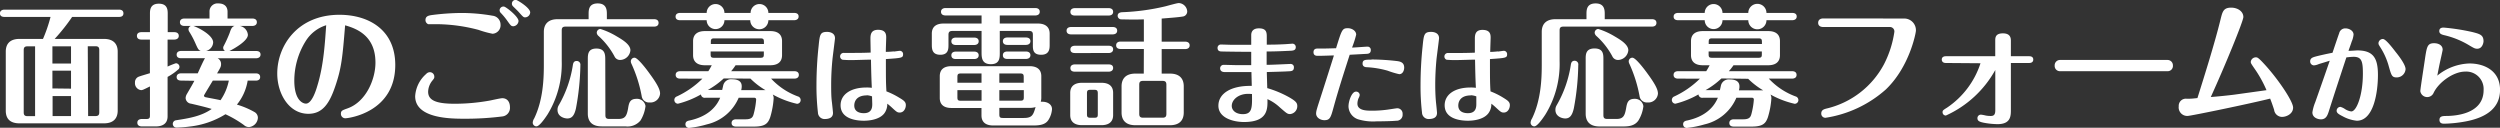 <svg xmlns="http://www.w3.org/2000/svg" viewBox="0 0 562.85 28.76"><rect x="0" y="0" width="562.85" height="28.76" fill="#333333" stroke="none"/><defs><style>.a{fill:#fff;}</style></defs><title>action-one-caption</title><path class="a" d="M24.41,8.85c2.26,0,3.1,1.25,3.1,2.86V25c0,1.58-.81,2.86-3.1,2.86h-19c-2.32,0-3.1-1.22-3.1-2.86V11.71c0-1.58.78-2.86,3.1-2.86h5.28a33.34,33.34,0,0,0,1.7-4.95H2c-.36,0-1-.09-1-.8s.69-.84,1-.84h25.8c.36,0,1,.09,1,.84s-.69.8-1,.8H17.25a43.11,43.11,0,0,1-3.93,4.95ZM8.91,10.52H7.21c-.68,0-.86.29-.86.86v14c0,.53.15.86.86.86h1.7ZM17,14.39V10.52H12.81v3.87Zm0,5.66V16H12.81v4Zm-4.15,1.67v4.5H17v-4.5Zm8,4.5H22.5c.71,0,.86-.33.86-.86v-14c0-.57-.18-.86-.86-.86H20.77Z" transform="translate(-1.01 -0.09)"/><path class="a" d="M40.26,7.33c.35,0,1,.12,1,.83s-.69.84-1,.84H38.74v6.08a17.19,17.19,0,0,1,1.87-.75.83.83,0,0,1,.81.81,1,1,0,0,1-.15.47,12.67,12.67,0,0,1-2.53,1.79v8.88c0,1.76-1.28,2.27-2.63,2.27H32.93c-.36,0-1-.12-1-.84s.69-.83,1-.83H34c.68,0,.77-.3.77-.78V19.55c-1.49.74-1.67.83-2,.83a1.56,1.56,0,0,1-1.37-1.67,1.35,1.35,0,0,1,.74-1.31c.39-.18,2.24-.71,2.62-.83V9H32.84c-.39,0-1-.12-1-.84s.66-.83,1-.83h1.93V3.22c0-.78,0-2.3,2-2.3s2,1.49,2,2.3V7.33Zm1.52,10.9c-.36,0-1-.08-1-.8s.69-.83,1-.83h3.75c.27-.6,1.4-3.13,1.64-3.4H41.78c-.36,0-1-.09-1-.81s.69-.83,1-.83h4.44c-.54-.21-.63-.39-1.34-2a20,20,0,0,0-1.29-2.38,1.22,1.22,0,0,1-.15-.51A.81.81,0,0,1,44,5.93H42.52c-.36,0-1-.12-1-.84s.68-.83,1-.83h5.66V2.74a1.81,1.81,0,0,1,2-1.88c1.22,0,2.06.6,2.06,1.88V4.26h5.6c.36,0,1,.12,1,.83s-.68.84-1,.84H55a2.22,2.22,0,0,1,1.82,2c0,1.4-3.19,3.16-4.15,3.64h6c.36,0,1,.09,1,.8s-.69.84-1,.84H50a1.42,1.42,0,0,1,.78,1.31c0,.57-.12.77-.9,2.09h8.7c.36,0,1,.09,1,.83s-.69.8-1,.8H56.77a11.47,11.47,0,0,1-2.42,5.4,18.68,18.68,0,0,1,4,1.7,1.47,1.47,0,0,1,.72,1.28,2.21,2.21,0,0,1-2,2.08,1.69,1.69,0,0,1-1.16-.47,24.46,24.46,0,0,0-4.14-2.42,19.32,19.32,0,0,1-8.14,2.78,27.52,27.52,0,0,1-2.89.23.83.83,0,0,1-.18-1.64c2.84-.44,5.76-.89,8.11-2.56-1.34-.42-3.1-.83-4.65-1.19a1.35,1.35,0,0,1-1.22-1.28,2,2,0,0,1,.27-.87c.59-1,1.46-2.5,1.7-3Zm2.77-12.3C45.68,6.31,49,8,49,9.65a2.08,2.08,0,0,1-1.61,1.91h4.29a.8.8,0,0,1-.33-1.07,28.8,28.8,0,0,0,1.37-3c.27-.81.45-1.34,1.11-1.58Zm4.38,12.3c-.21.36-2,3.28-2,3.37a.39.39,0,0,0,.3.36c.48.12,2.89.54,3.43.69a11.84,11.84,0,0,0,1.87-4.42Z" transform="translate(-1.01 -0.09)"/><path class="a" d="M76.51,19.46c-1.31,3.9-2.86,6.25-6.08,6.25-4.35,0-7-4.5-7-9.08,0-6.2,4.53-13.21,14-13.21C84,3.42,90,6.79,90,14.72c0,10.73-10.61,12-11.24,12a1,1,0,0,1-1-1c0-.71.3-.8,1.55-1.25,4.11-1.49,6.23-6.52,6.23-10.28,0-6-4.12-7.63-6.83-8.4C78.12,13,77.91,15.34,76.51,19.46ZM69.83,9.35a16.87,16.87,0,0,0-2.56,8.88c0,4.44,1.91,5.19,2.62,5.19,1.31,0,2.24-2.89,2.56-4,1.47-4.71,1.73-10,2-13.65A8.32,8.32,0,0,0,69.83,9.35Z" transform="translate(-1.01 -0.09)"/><path class="a" d="M114.06,26.31a65.28,65.28,0,0,1-8.38.51c-3.07,0-11.2,0-11.2-5.07a7.21,7.21,0,0,1,2.47-5,1.16,1.16,0,0,1,.84-.41,1,1,0,0,1,1,1c0,.3,0,.36-.39.84a4.13,4.13,0,0,0-1,2.56c0,2,1.91,2.71,6.05,2.71a44.62,44.62,0,0,0,7.84-.72c.44-.08,2.38-.53,2.8-.53,1.16,0,1.73.89,1.73,2A1.94,1.94,0,0,1,114.06,26.31ZM111.91,7.69a22.12,22.12,0,0,1-3.16-.87,37.64,37.64,0,0,0-9-1.28c-.59,0-2.2,0-2.32,0a1,1,0,0,1-.63-.92c0-.9.72-1,1.2-1.11a54.08,54.08,0,0,1,6.91-.5,40.45,40.45,0,0,1,7,.62,2,2,0,0,1,1.79,1.94A1.92,1.92,0,0,1,111.91,7.69Zm5.84-2.87A1.27,1.27,0,0,1,116.62,6c-.51,0-.6-.12-1.37-1.19A15,15,0,0,0,113.76,3a.86.86,0,0,1-.27-.6.87.87,0,0,1,1-.83C115,1.67,117.75,3.84,117.75,4.82Zm2.63-1.93A1.18,1.18,0,0,1,119.24,4c-.38,0-.5-.15-1.46-1.22-.18-.21-1.1-1.1-1.28-1.28a.84.84,0,0,1-.24-.57.84.84,0,0,1,.93-.86C117.48.09,120.38,1.84,120.38,2.89Z" transform="translate(-1.01 -0.09)"/><path class="a" d="M133.53,4.41V3.3c0-.92,0-2.44,2.05-2.44s2.06,1.58,2.06,2.44V4.41h10.64c.32,0,1,.09,1,.83s-.66.84-1,.84H128.34c-.69,0-.86.29-.86.86v6.91a21.77,21.77,0,0,1-3.19,12c-.66,1-1.85,2.69-2.51,2.69a.84.84,0,0,1-.83-.84,2,2,0,0,1,.33-.95c2-4.14,2.17-8.88,2.17-12V7.27c0-1.61.84-2.86,3.1-2.86Zm-1.85,10.34a57.25,57.25,0,0,1-1,9.74c-.39,1.73-1,2.27-1.94,2.27-.69,0-2.21-.42-2.21-1.91a1.88,1.88,0,0,1,.24-1A25.84,25.84,0,0,0,130,14.63c.06-.24.15-.81.83-.81A.83.83,0,0,1,131.68,14.75ZM137.31,26c0,.57.15.87.86.87h2.09c1.49,0,1.85-.69,2.15-2.33.2-1.25.38-2.2,1.93-2.2a1.91,1.91,0,0,1,2,1.64,8,8,0,0,1-1.13,3.24,3.78,3.78,0,0,1-3.4,1.32h-5.36c-2.3,0-3.1-1.26-3.1-2.87V13.47c0-1.08,0-2.45,1.93-2.45s2,1.34,2,2.45ZM136.18,6.61a16.68,16.68,0,0,1,3.63,1.64c1.23.72,3.13,1.82,3.13,3.16a2.38,2.38,0,0,1-2.26,2.18,1.38,1.38,0,0,1-1.34-.84,17.05,17.05,0,0,0-3.58-4.56,1.13,1.13,0,0,1-.39-.65A.85.85,0,0,1,136.18,6.61Zm7.69,6.47c.71,0,2.65,2.53,3.45,3.66,1.91,2.6,2.3,3.67,2.3,4.42a2.17,2.17,0,0,1-2.36,2,1.65,1.65,0,0,1-1.78-1.43,30.59,30.59,0,0,0-2.3-7.27,1.33,1.33,0,0,1-.15-.54A.83.83,0,0,1,143.87,13.08Z" transform="translate(-1.01 -0.09)"/><path class="a" d="M154.13,17.79c-.32,0-1-.09-1-.84s.72-.83,1-.83h6.35c.3-.45.51-.84.78-1.34h-1.58c-1.52,0-2.63-.66-2.63-2.27V9.35c0-1.75,1.32-2.26,2.63-2.26h14.78c1.52,0,2.62.63,2.62,2.26v3.16c0,1.76-1.28,2.27-2.62,2.27h-7.84a13.07,13.07,0,0,1-1,1.34h14.24c.33,0,1,.09,1,.83s-.69.84-1,.84h-5.24a15.5,15.5,0,0,0,6,4,.85.85,0,0,1,.65.84.83.83,0,0,1-.83.83,20.37,20.37,0,0,1-5.45-2.09,1.78,1.78,0,0,1,.2.84,18.92,18.92,0,0,1-.77,4.26c-.51,1.46-1.19,2.12-3.7,2.12h-4c-.36,0-1-.09-1-.81s.68-.83,1-.83h2.18c1.37,0,1.63-.54,1.81-1.26a17.2,17.2,0,0,0,.54-3.18c0-.42-.39-.42-.54-.42h-3.39a10.28,10.28,0,0,1-7.16,6,22.29,22.29,0,0,1-4,.8.8.8,0,0,1-.83-.83c0-.66.56-.78,1-.86,3.49-.78,5.75-2.54,6.82-5.1h-3.33a.85.85,0,0,1-1-.75,20.43,20.43,0,0,1-5.18,2.09.83.83,0,0,1-.81-.83.84.84,0,0,1,.57-.81,20.3,20.3,0,0,0,5.75-4ZM170,3A2,2,0,1,1,174,3h5.81c.36,0,1,.09,1,.8s-.66.84-1,.84H174a2,2,0,1,1-4.08,0h-5.81a2,2,0,1,1-4,0h-6c-.35,0-1-.09-1-.81s.69-.83,1-.83h6a2,2,0,1,1,4,0Zm-6.05,14.75a18.29,18.29,0,0,1-3.58,2.59h3.25c0-.18.06-.27.21-1a1.81,1.81,0,0,1,2-1.4c.47,0,2.17,0,2.17,1.55a2.9,2.9,0,0,1-.12.89h5.46a16.42,16.42,0,0,1-3.37-2.59ZM173,10V9.53c0-.59-.12-.8-.78-.8H161.82c-.65,0-.77.21-.77.8V10Zm-12,1.67v.65c0,.6.12.78.77.78h10.43c.66,0,.78-.18.78-.78v-.65Z" transform="translate(-1.01 -0.09)"/><path class="a" d="M189,8.7c0,.24-.5,4-.57,4.75-.1,1-.29,3.12-.29,5.74,0,1.29,0,2.69.17,3.93.09.81.24,2.2.24,2.39,0,1.07-.86,1.38-1.93,1.38a1.5,1.5,0,0,1-1.46-1.46,51.77,51.77,0,0,1-.33-6.22,81.89,81.89,0,0,1,.48-8.72c.26-2.62.33-3.22,1.93-3.22C187.36,7.27,189,7.27,189,8.7Zm13.25,3c.43-.05,1.17-.17,1.36-.17a.74.74,0,0,1,.72.79c0,.81-.34.83-3.87,1.07,0,4.53,0,5.34.12,7.27a17.25,17.25,0,0,1,2.89,1.43c1.05.62,1.48.95,1.48,1.67s-.43,1.67-1.39,1.67c-.52,0-.74-.19-1.62-1a13.76,13.76,0,0,0-1.17-1,3.46,3.46,0,0,1-.66,2.17c-1.12,1.48-3.58,1.67-4.58,1.67-1.69,0-5.27-.38-5.27-3.48,0-2.43,2.27-4,5.82-4a8.87,8.87,0,0,1,1.21.07c-.11-2.41-.14-3.79-.19-6.34-1,0-3.14.09-4,.09a20.74,20.74,0,0,1-2.4-.07A.79.79,0,0,1,191,12l2.26,0c.86,0,1.79,0,3.77-.07,0-.5-.05-2.74-.05-3.2,0-1,.24-1.93,1.72-1.93,1.83,0,1.83,1.15,1.83,1.79,0,.19-.09,2.67-.09,3.17C200.92,11.78,201.78,11.71,202.23,11.66Zm-6.1,9.87c-2.29,0-2.81,1.35-2.81,2.28,0,1.72,1.83,1.72,2.17,1.72,1.71,0,1.88-1.19,1.88-2,0-.28-.05-1.64-.05-1.78A4.24,4.24,0,0,0,196.13,21.53Z" transform="translate(-1.01 -0.09)"/><path class="a" d="M222,3.57h-8.13c-.36,0-1-.12-1-.83s.68-.84,1-.84h20.23c.36,0,1,.12,1,.84s-.69.83-1,.83h-8V5.39h8.58c1.52,0,2.65.66,2.65,2.27v2.5c0,.8,0,2.26-1.91,2.26s-1.87-1.28-1.87-2.26V7.92c0-.56-.15-.86-.87-.86H226.1v4.86c0,1.19,0,2.62-2,2.62S222,13.14,222,11.92V7.06h-6.58c-.69,0-.87.3-.87.86v2.24c0,.92,0,2.26-1.84,2.26s-1.91-1.31-1.91-2.26V7.66c0-1.76,1.28-2.27,2.62-2.27H222Zm13.45,18.57a3.54,3.54,0,0,1-.12.86,1.77,1.77,0,0,1,.44,0c.9,0,2.09.48,2.09,1.67a5.2,5.2,0,0,1-.75,2.33c-.59,1-1.64,1.34-3.39,1.34h-9.12c-1.34,0-2.62-.51-2.62-2.27V24.4h-6.77c-1.31,0-2.62-.47-2.62-2.26V17.25c0-1.64,1.1-2.26,2.62-2.26h17.61c1.34,0,2.63.5,2.63,2.26ZM220.35,8.55c.35,0,1,.12,1,.83s-.66.84-1,.84H216.2c-.35,0-1-.12-1-.84s.69-.83,1-.83Zm0,3.16c.35,0,1,.12,1,.83s-.66.84-1,.84H216.2c-.35,0-1-.09-1-.84s.69-.83,1-.83Zm1.64,7V16.63h-4.65c-.66,0-.78.2-.78.8v1.28Zm-5.43,1.67V22c0,.6.12.77.78.77H222V20.38Zm14.93-1.67V17.43c0-.6-.15-.8-.8-.8H226v2.08ZM226,20.38v2.38h4.71c.65,0,.8-.17.8-.77V20.38Zm0,4v1.46c0,.6.12.81.77.81h4.71c1.91,0,2.15-.66,2.68-2.45a4.61,4.61,0,0,1-1.31.18Zm6-15.85c.36,0,1,.12,1,.83s-.68.84-1,.84h-4.2c-.36,0-1-.12-1-.84s.69-.83,1-.83Zm0,3.16c.36,0,1,.12,1,.83s-.68.84-1,.84h-4.2c-.36,0-1-.09-1-.84s.69-.83,1-.83Z" transform="translate(-1.01 -0.09)"/><path class="a" d="M251.53,6.17c.36,0,1,.11,1,.83s-.68.83-1,.83h-9.39c-.35,0-1-.11-1-.83s.69-.83,1-.83ZM251.62,26c0,1.76-1.28,2.27-2.62,2.27h-4.41c-1.52,0-2.63-.66-2.63-2.27V21c0-1.76,1.32-2.27,2.63-2.27H249c1.52,0,2.62.63,2.62,2.27Zm-1-24.08c.35,0,1,.12,1,.84s-.68.83-1,.83H243c-.36,0-1-.12-1-.83s.68-.84,1-.84Zm0,8.47c.35,0,1,.09,1,.8s-.68.84-1,.84H243c-.36,0-1-.09-1-.81s.68-.83,1-.83Zm0,4.2c.35,0,1,.09,1,.8s-.68.84-1,.84H243c-.36,0-1-.09-1-.81s.68-.83,1-.83Zm-2.45,6.53c0-.6-.15-.81-.77-.81h-.87c-.68,0-.8.21-.8.81v4.7c0,.6.15.78.8.78h.87c.65,0,.77-.18.77-.78Zm10.37-10h-5.24c-.39,0-1-.12-1-.83s.65-.84,1-.84h5.24v-5c-2.26.09-4.67,0-5.06,0a.82.82,0,0,1-.84-.81c0-.3.12-.74,1-.8a49.92,49.92,0,0,0,9.68-1.31c.51-.12,2.65-.75,3.1-.75a2,2,0,0,1,1.88,1.88,1.15,1.15,0,0,1-1.07,1.16c-.81.15-2.83.3-4.68.45V9.47h5.3c.36,0,1,.12,1,.84s-.69.83-1,.83h-5.3v5.52h1.87c2.27,0,3.1,1.25,3.1,2.86v5.9c0,1.55-.77,2.86-3.1,2.86h-7.8c-2.27,0-3.1-1.25-3.1-2.86v-5.9c0-1.55.8-2.86,3.1-2.86h1.9Zm5.07,8.05c0-.57-.18-.87-.86-.87h-4.38c-.72,0-.87.3-.87.87v6.55c0,.57.18.87.87.87h4.38c.68,0,.86-.3.86-.87Z" transform="translate(-1.01 -0.09)"/><path class="a" d="M291.58,14.49a.72.72,0,0,1,.74.79c0,.79-.57.84-1.16.86-1,.07-3.87.14-4.94.17,0,.38.1,3.43.1,3.62a23.27,23.27,0,0,1,5,2.1c1.43.83,1.76,1.24,1.76,1.93a1.78,1.78,0,0,1-1.6,1.81c-.62,0-.74-.12-2.33-1.5a10,10,0,0,0-2.79-1.86c.05,2.19.12,5.15-5.27,5.15-2.41,0-5.77-.91-5.77-3.67s2.86-4.56,7.51-4.46c0-.5-.07-2.67-.07-3.12-.52,0-4.58,0-6.15,0-.86-.05-.9-.67-.9-.84a.78.78,0,0,1,.81-.78c.52,0,2.74.07,3.19.07.79,0,2.31,0,3,0,0-.48,0-2.57,0-3-1.67,0-5.94-.05-6.58-.08-.34,0-1,0-1-.81a.74.74,0,0,1,.76-.76l2.43.07h4.39c0-.21,0-1.71,0-2.17,0-1.07.69-1.54,1.72-1.54,1.78,0,1.78,1,1.78,2v1.67c1.55,0,2,0,4.13-.1L292,9.92a.76.76,0,0,1,.74.79c0,.73-.62.78-1.22.81-1.93.09-3.55.16-5.34.16,0,.67,0,1.84,0,3C287.06,14.71,291.11,14.49,291.58,14.49ZM282,21.22c-2.2,0-3.67,1.35-3.67,2.71,0,1,.9,1.86,2.5,1.86,2.12,0,2.1-1.5,2.05-4.53C282.62,21.24,282.34,21.22,282,21.22Z" transform="translate(-1.01 -0.09)"/><path class="a" d="M301.28,24.15c-.65,2.36-.81,3-2.1,3-.88,0-1.86-.57-1.86-1.5,0-.57.17-1.05,1.19-4.22.41-1.24,2.2-6.89,2.82-8.86-.29,0-2.48.09-3.6.09-.31,0-1,0-1-.81s.65-.83.93-.83c1.6,0,1.86,0,4.15-.07,1.29-4.15,1.38-4.51,2.65-4.51.9,0,1.88.57,1.88,1.46a22.53,22.53,0,0,1-.93,2.9c.55,0,3.12-.21,3.48-.21a.72.72,0,0,1,.74.78c0,.74-.55.82-.86.84l-3.89.21C303.64,16.28,302.37,20.19,301.28,24.15Zm5.86-2.67a2,2,0,0,1-.26.71,3.32,3.32,0,0,0-.26,1.24c0,1.58,2.14,1.58,3.26,1.58a25,25,0,0,0,3.39-.22c.69-.09,2.12-.33,2.33-.33a1.21,1.21,0,0,1,1.19,1.33,1.33,1.33,0,0,1-1.4,1.48c-.91.1-3.36.14-4.44.14a11.58,11.58,0,0,1-4.21-.47,3.15,3.15,0,0,1-2.13-2.89c0-1.21.74-3.33,1.67-3.33A.8.8,0,0,1,307.14,21.48Zm2.65-8a52.16,52.16,0,0,1,5.76.36c.6.09,1.6.23,1.6,1.47,0,.62-.31,1.48-1.12,1.48a19.33,19.33,0,0,1-2.62-.79,21.18,21.18,0,0,0-4.7-.78c-.28,0-.93-.1-.93-.79C307.78,13.52,308.38,13.52,309.79,13.52Z" transform="translate(-1.01 -0.09)"/><path class="a" d="M325,8.7c0,.24-.5,4-.58,4.75-.09,1-.28,3.12-.28,5.74,0,1.29.05,2.69.17,3.93.09.81.23,2.2.23,2.39,0,1.07-.85,1.38-1.93,1.38a1.49,1.49,0,0,1-1.45-1.46,51.77,51.77,0,0,1-.33-6.22,83.62,83.62,0,0,1,.47-8.72c.26-2.62.34-3.22,1.93-3.22C323.39,7.27,325,7.27,325,8.7Zm13.25,3c.43-.05,1.17-.17,1.36-.17a.74.74,0,0,1,.71.79c0,.81-.33.83-3.86,1.07,0,4.53,0,5.34.12,7.27a16.79,16.79,0,0,1,2.88,1.43c1,.62,1.48.95,1.48,1.67s-.43,1.67-1.38,1.67c-.53,0-.74-.19-1.62-1a13.76,13.76,0,0,0-1.17-1,3.4,3.4,0,0,1-.67,2.17c-1.12,1.48-3.57,1.67-4.57,1.67-1.7,0-5.27-.38-5.27-3.48,0-2.43,2.26-4,5.82-4a8.87,8.87,0,0,1,1.21.07c-.12-2.41-.14-3.79-.19-6.34-.95,0-3.15.09-4,.09a21,21,0,0,1-2.41-.07.79.79,0,0,1,.34-1.52l2.26,0c.86,0,1.79,0,3.77-.07,0-.5,0-2.74,0-3.2,0-1,.24-1.93,1.71-1.93,1.84,0,1.84,1.15,1.84,1.79,0,.19-.09,2.67-.09,3.17C337,11.78,337.81,11.71,338.26,11.66Zm-6.1,9.87c-2.29,0-2.82,1.35-2.82,2.28,0,1.72,1.84,1.72,2.17,1.72,1.72,0,1.89-1.19,1.89-2,0-.28,0-1.64,0-1.78A4.3,4.3,0,0,0,332.16,21.53Z" transform="translate(-1.01 -0.09)"/><path class="a" d="M358.19,4.41V3.3c0-.92,0-2.44,2.06-2.44s2.05,1.58,2.05,2.44V4.41h10.64c.33,0,1,.09,1,.83s-.66.84-1,.84H353c-.68,0-.86.29-.86.86v6.91a21.69,21.69,0,0,1-3.19,12c-.65,1-1.85,2.69-2.5,2.69a.84.84,0,0,1-.84-.84,2,2,0,0,1,.33-.95c2-4.14,2.18-8.88,2.18-12V7.27c0-1.61.83-2.86,3.1-2.86Zm-1.85,10.34a56.25,56.25,0,0,1-1,9.74c-.39,1.73-1,2.27-1.94,2.27-.68,0-2.2-.42-2.2-1.91a1.88,1.88,0,0,1,.24-1,25.85,25.85,0,0,0,3.24-9.27c.06-.24.15-.81.84-.81A.82.82,0,0,1,356.34,14.75ZM362,26c0,.57.15.87.87.87h2.08c1.5,0,1.85-.69,2.15-2.33.21-1.25.39-2.2,1.94-2.2A1.91,1.91,0,0,1,371,24a7.87,7.87,0,0,1-1.13,3.24c-.83,1.17-2.11,1.32-3.4,1.32h-5.36c-2.29,0-3.1-1.26-3.1-2.87V13.47C358,12.39,358,11,360,11s2,1.34,2,2.45ZM360.84,6.61a16.88,16.88,0,0,1,3.64,1.64c1.22.72,3.13,1.82,3.13,3.16a2.39,2.39,0,0,1-2.27,2.18,1.4,1.4,0,0,1-1.34-.84,16.85,16.85,0,0,0-3.58-4.56,1.18,1.18,0,0,1-.38-.65A.85.85,0,0,1,360.84,6.61Zm7.69,6.47c.72,0,2.65,2.53,3.46,3.66,1.91,2.6,2.29,3.67,2.29,4.42a2.17,2.17,0,0,1-2.35,2,1.66,1.66,0,0,1-1.79-1.43,30.71,30.71,0,0,0-2.29-7.27,1.33,1.33,0,0,1-.15-.54A.82.82,0,0,1,368.53,13.08Z" transform="translate(-1.01 -0.09)"/><path class="a" d="M378.8,17.79c-.33,0-1-.09-1-.84s.71-.83,1-.83h6.35c.29-.45.5-.84.77-1.34h-1.58c-1.52,0-2.62-.66-2.62-2.27V9.35c0-1.75,1.31-2.26,2.62-2.26h14.78c1.52,0,2.63.63,2.63,2.26v3.16c0,1.76-1.29,2.27-2.63,2.27h-7.83a12,12,0,0,1-1.05,1.34h14.25c.32,0,1,.09,1,.83s-.69.84-1,.84h-5.25a15.58,15.58,0,0,0,6,4,.86.86,0,0,1,.66.84.84.84,0,0,1-.84.83,20.5,20.5,0,0,1-5.45-2.09,1.7,1.7,0,0,1,.21.84,18.56,18.56,0,0,1-.78,4.26c-.5,1.46-1.19,2.12-3.69,2.12h-4c-.36,0-1-.09-1-.81s.69-.83,1-.83h2.17c1.37,0,1.64-.54,1.82-1.26a17.17,17.17,0,0,0,.53-3.18c0-.42-.38-.42-.53-.42h-3.4a10.28,10.28,0,0,1-7.15,6,22.63,22.63,0,0,1-4,.8.81.81,0,0,1-.84-.83c0-.66.57-.78,1-.86,3.48-.78,5.75-2.54,6.82-5.1H384.4a.85.85,0,0,1-1-.75,20.58,20.58,0,0,1-5.19,2.09.83.83,0,0,1-.8-.83.85.85,0,0,1,.56-.81,20.47,20.47,0,0,0,5.76-4ZM394.62,3a2,2,0,1,1,4.09,0h5.81c.35,0,1,.09,1,.8s-.66.84-1,.84h-5.81a2,2,0,1,1-4.09,0h-5.81a2,2,0,1,1-4,0h-6c-.36,0-1-.09-1-.81s.68-.83,1-.83h6a2,2,0,1,1,4,0Zm-6.05,14.75A18.21,18.21,0,0,1,385,20.38h3.25c0-.18.06-.27.2-1a1.81,1.81,0,0,1,2-1.4c.48,0,2.18,0,2.18,1.55a2.9,2.9,0,0,1-.12.89h5.45a17,17,0,0,1-3.37-2.59ZM397.69,10V9.53c0-.59-.12-.8-.77-.8H386.49c-.66,0-.78.21-.78.8V10Zm-12,1.67v.65c0,.6.12.78.78.78h10.43c.65,0,.77-.18.77-.78v-.65Z" transform="translate(-1.01 -0.09)"/><path class="a" d="M429.73,4.26A2.63,2.63,0,0,1,432.36,7c0,.45-1.41,8.11-6.77,13.23A26.42,26.42,0,0,1,412,26.61a.93.93,0,0,1-.95-1c0-.77.68-.95,1.13-1.07a19.77,19.77,0,0,0,13-10,23.09,23.09,0,0,0,2.33-7.3,1,1,0,0,0-1-1.07h-15c-1.16,0-1.16-.81-1.16-.93,0-.89.81-1,1.16-1Z" transform="translate(-1.01 -0.09)"/><path class="a" d="M439.11,14.27c-.93,0-.93-.68-.93-.77,0-.6.51-.75.93-.75h11.11V9.26c0-.65,0-1.66,1.73-1.66s1.79,1.13,1.79,1.66v3.49h4.11c.51,0,.93.18.93.75,0,.12,0,.77-.93.77h-4.11V24.79c0,1.37,0,3.25-3,3.25a17.74,17.74,0,0,1-3.16-.33c-.83-.18-1.37-.36-1.37-1a.78.78,0,0,1,.77-.81,6.88,6.88,0,0,1,1,.18,5.7,5.7,0,0,0,1.25.12c.75,0,1-.39,1-1.31V15.85A24.07,24.07,0,0,1,439.11,26.1a.73.73,0,0,1-.75-.77c0-.33.06-.42,1-1a19.19,19.19,0,0,0,7.54-10Z" transform="translate(-1.01 -0.09)"/><path class="a" d="M489,13.59a1.21,1.21,0,0,1,1.22,1.25A1.18,1.18,0,0,1,489,16.12H464.82a1.18,1.18,0,0,1-1.22-1.25,1.2,1.2,0,0,1,1.22-1.28Z" transform="translate(-1.01 -0.09)"/><path class="a" d="M493.53,26.19a1.92,1.92,0,0,1-2-2.17,1.6,1.6,0,0,1,1.79-1.7c.87,0,1.07,0,2.42-.15,1.46-4.65,3.87-12.25,5.21-17.73.42-1.7.63-2.63,2.38-2.63,1.43,0,2.75.81,2.75,2.12,0,.86-3.94,10.55-7.33,18,1.34-.09,4-.36,5.36-.54l7.18-1A26.94,26.94,0,0,0,508.91,16c-1.11-1.61-1.16-1.67-1.16-2a1.14,1.14,0,0,1,1.13-1c.36,0,.53,0,2.14,1.76,3,3.31,6.26,8.16,6.26,9.56s-1.49,2.09-2.5,2.09A1.82,1.82,0,0,1,513,24.79c-.39-1.19-.6-1.76-.89-2.5C507.75,23.39,494.25,26.19,493.53,26.19Z" transform="translate(-1.01 -0.09)"/><path class="a" d="M531.73,11.44c3.6,0,4.65,1.72,4.65,5.53s-.93,10.3-4.75,10.3a8.23,8.23,0,0,1-3.19-1c-1-.5-1.36-.78-1.36-1.26a.87.87,0,0,1,.86-.86,3.68,3.68,0,0,1,.9.41,3.47,3.47,0,0,0,1.53.62c1.21,0,2.62-3.7,2.62-8.51,0-2.74-.26-3.79-2.1-3.79a13.47,13.47,0,0,0-1.62.14c-1.33,4.05-2.67,8.08-3.95,12.13-.29.88-.6,1.81-1.79,1.81-.55,0-1.91-.31-1.91-1.57a10,10,0,0,1,.65-2.31c.9-2.55,2-5.67,3.26-9.32-2,.62-2.29.69-2.55.79a3.26,3.26,0,0,1-1,.26.88.88,0,0,1-.86-.91c0-.71.6-.88.93-1,.83-.24,2.62-.65,4.1-.93.24-.7,1.26-3.77,1.5-4.39a1.4,1.4,0,0,1,1.43-1.1c.79,0,1.81.5,1.81,1.41a5.3,5.3,0,0,1-.45,1.64c0,.1-.6,1.7-.69,2C530.11,11.56,531.49,11.44,531.73,11.44Zm8.67.39c.81,1,2.2,2.86,2.2,3.83a2,2,0,0,1-2,1.86c-1.07,0-1.19-.45-1.74-2.36A15.43,15.43,0,0,0,537,10.87c-.45-.71-.5-.78-.5-1.09a1,1,0,0,1,1-.91C538.12,8.87,539.57,10.75,540.4,11.83Z" transform="translate(-1.01 -0.09)"/><path class="a" d="M557,14.38c3.27,0,6.87,1.59,6.87,5.95,0,3.91-2.82,6.18-7.8,7.11a29.58,29.58,0,0,1-4.76.5c-.31,0-1.08,0-1.08-.86s.79-.86,1.41-.88c1.67,0,8.53-.22,8.53-5.84A3.92,3.92,0,0,0,556,16.21c-2.6,0-5.94,2.38-7.08,4.77a1.57,1.57,0,0,1-3-.36c0-.55,1-6.82,1.1-7.65.38-2.38.52-3.15,2-3.15,1,0,1.93.46,1.93,1.46,0,.16-.45,2.14-.52,2.45-.26,1.15-.45,2.19-.69,3.39A12,12,0,0,1,557,14.38Zm1.74-3.32c-.5,0-.71-.12-1.64-.66A19.38,19.38,0,0,0,551.26,8c-.45-.12-1.07-.27-1.07-.91,0-.79.74-.79,1-.79a47.9,47.9,0,0,1,6.43,1c1.67.43,2.53.64,2.53,2.09C560.15,9.7,559.89,11.06,558.74,11.06Z" transform="translate(-1.01 -0.09)"/></svg>